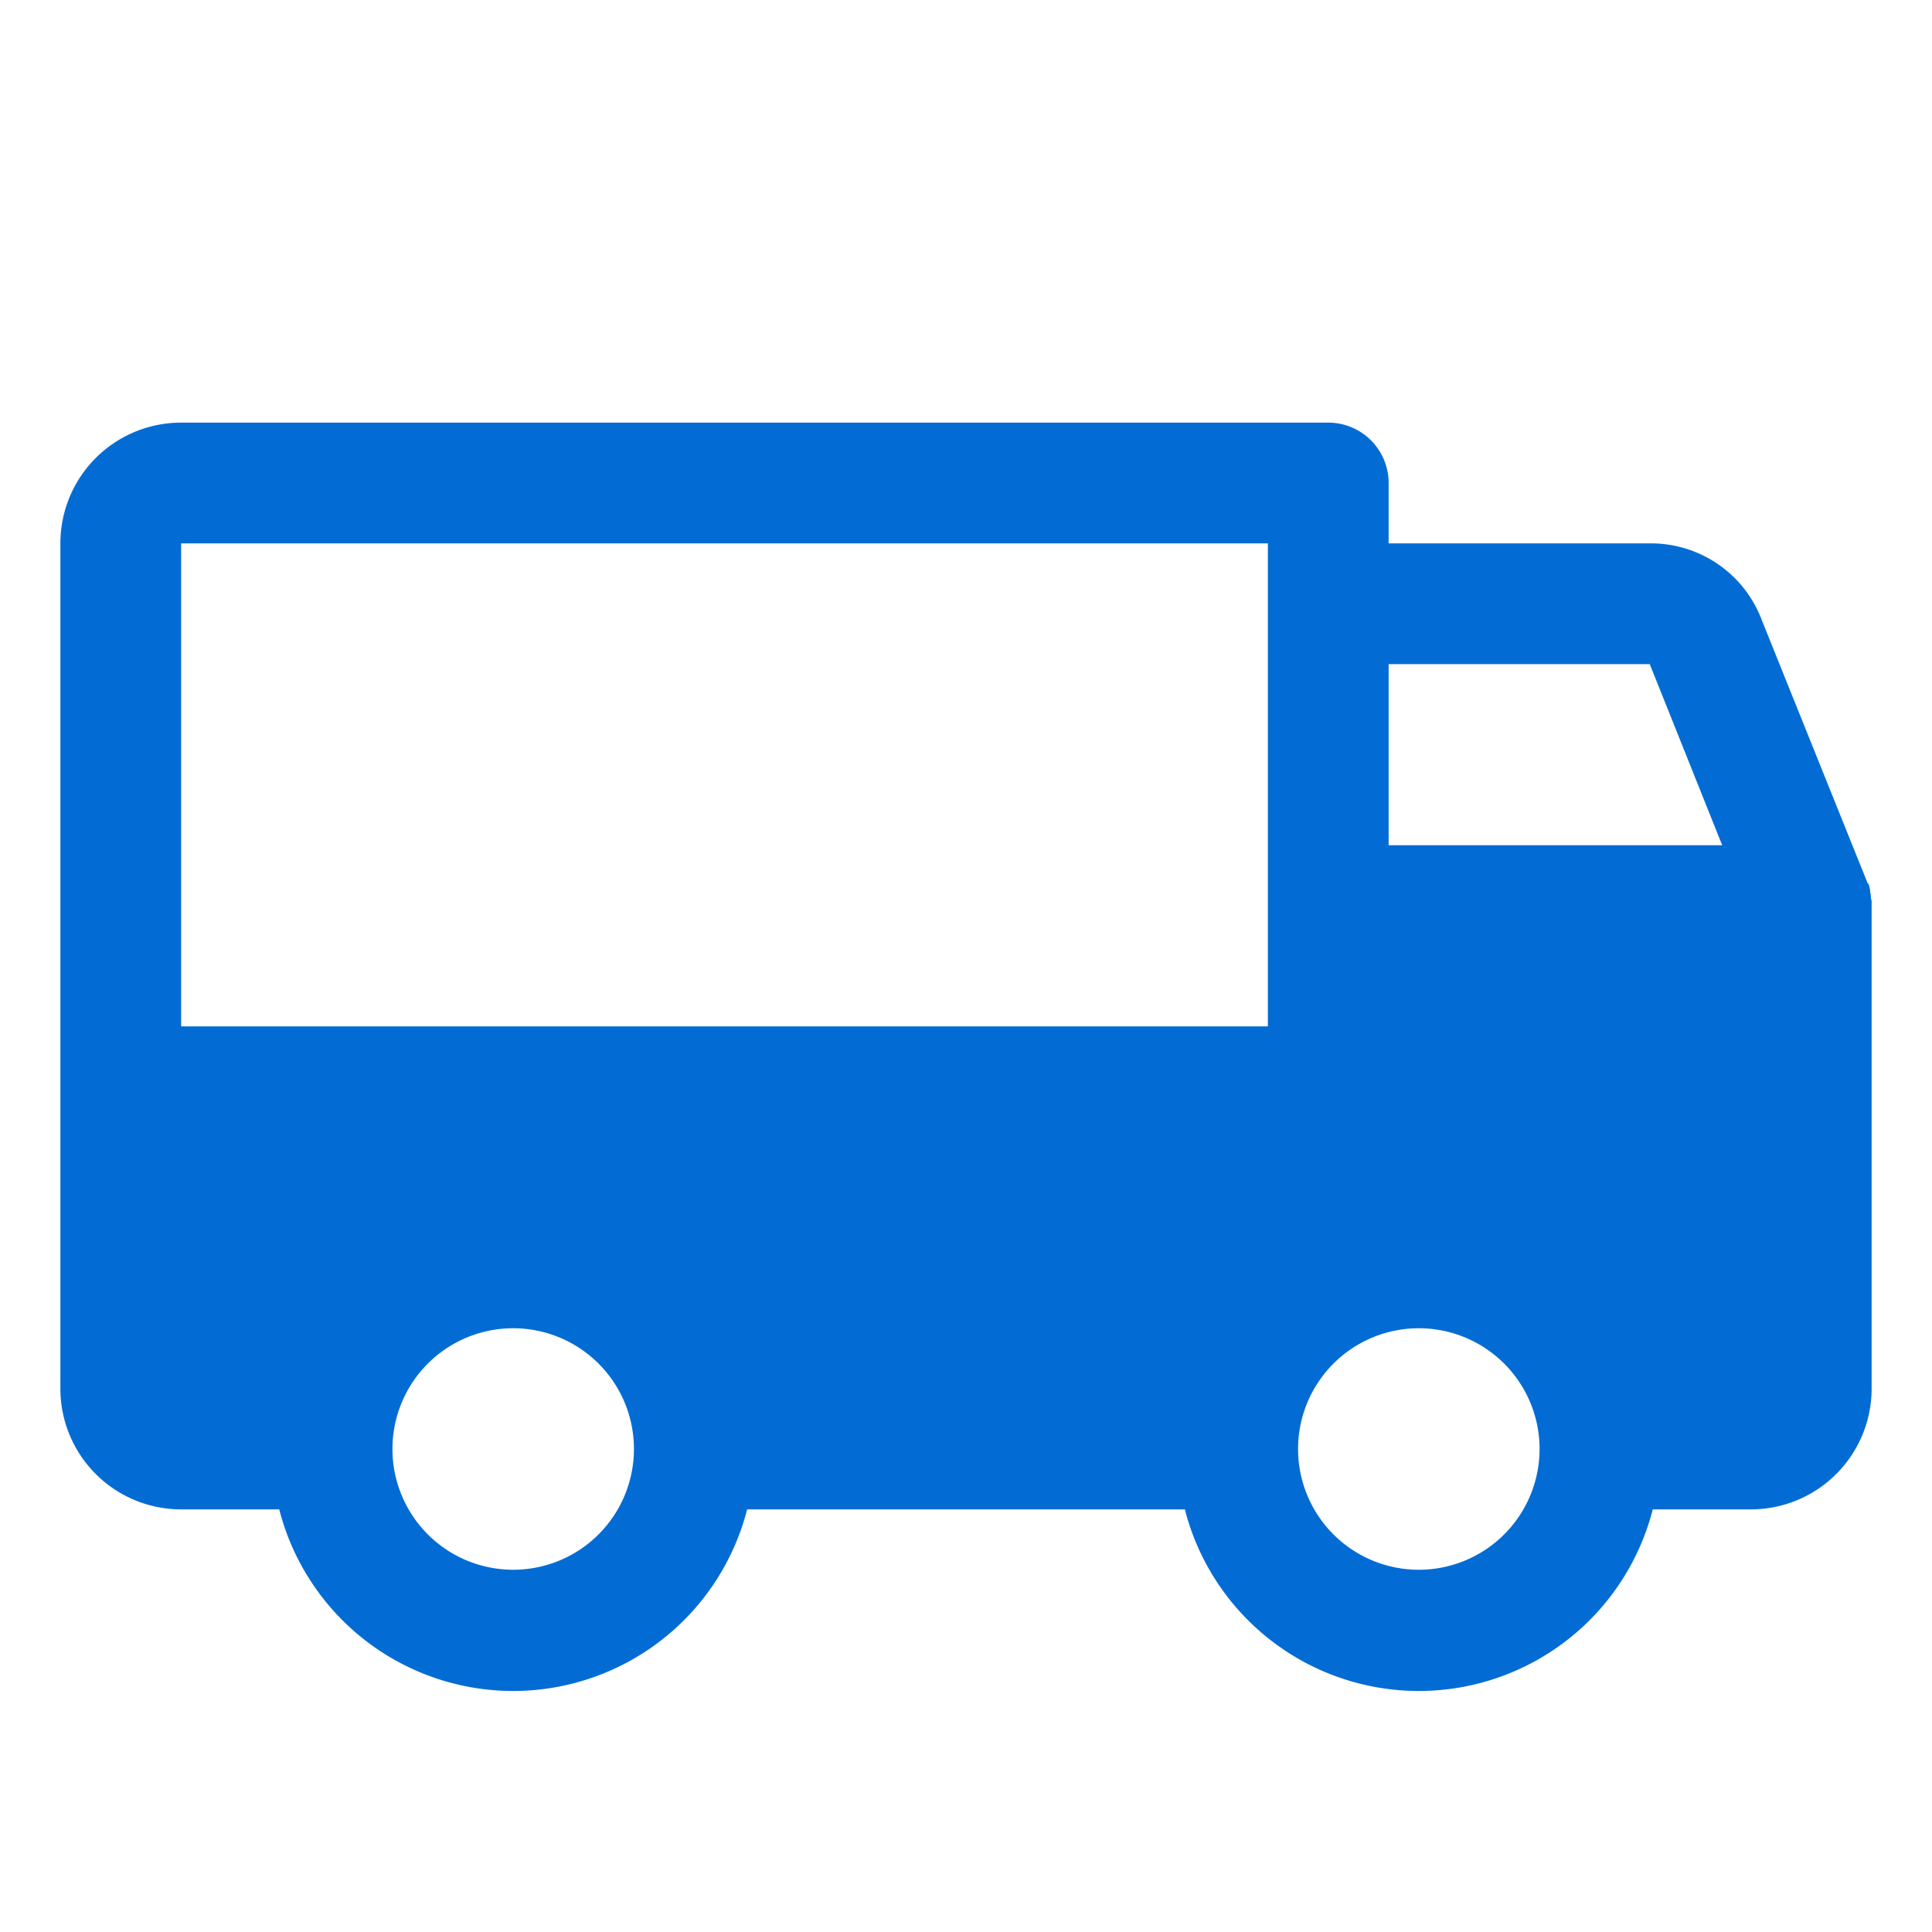 <svg xmlns="http://www.w3.org/2000/svg" width="192" height="192" fill="#036cd4" viewBox="0 0 256 256"><rect width="256" height="256" fill="none"></rect><path d="M248,119.9v-.2a1.7,1.7,0,0,0-.1-.7v-.3c0-.2-.1-.4-.1-.6v-.2l-.2-.8h-.1l-14-34.8A15.7,15.7,0,0,0,218.6,72H184V64a8,8,0,0,0-8-8H24A16,16,0,0,0,8,72V184a16,16,0,0,0,16,16H37a32,32,0,0,0,62,0h58a32,32,0,0,0,62,0h13a16,16,0,0,0,16-16V120ZM184,88h34.6l9.6,24H184ZM24,72H168v64H24ZM68,208a16,16,0,1,1,16-16A16,16,0,0,1,68,208Zm120,0a16,16,0,1,1,16-16A16,16,0,0,1,188,208Z"></path></svg>